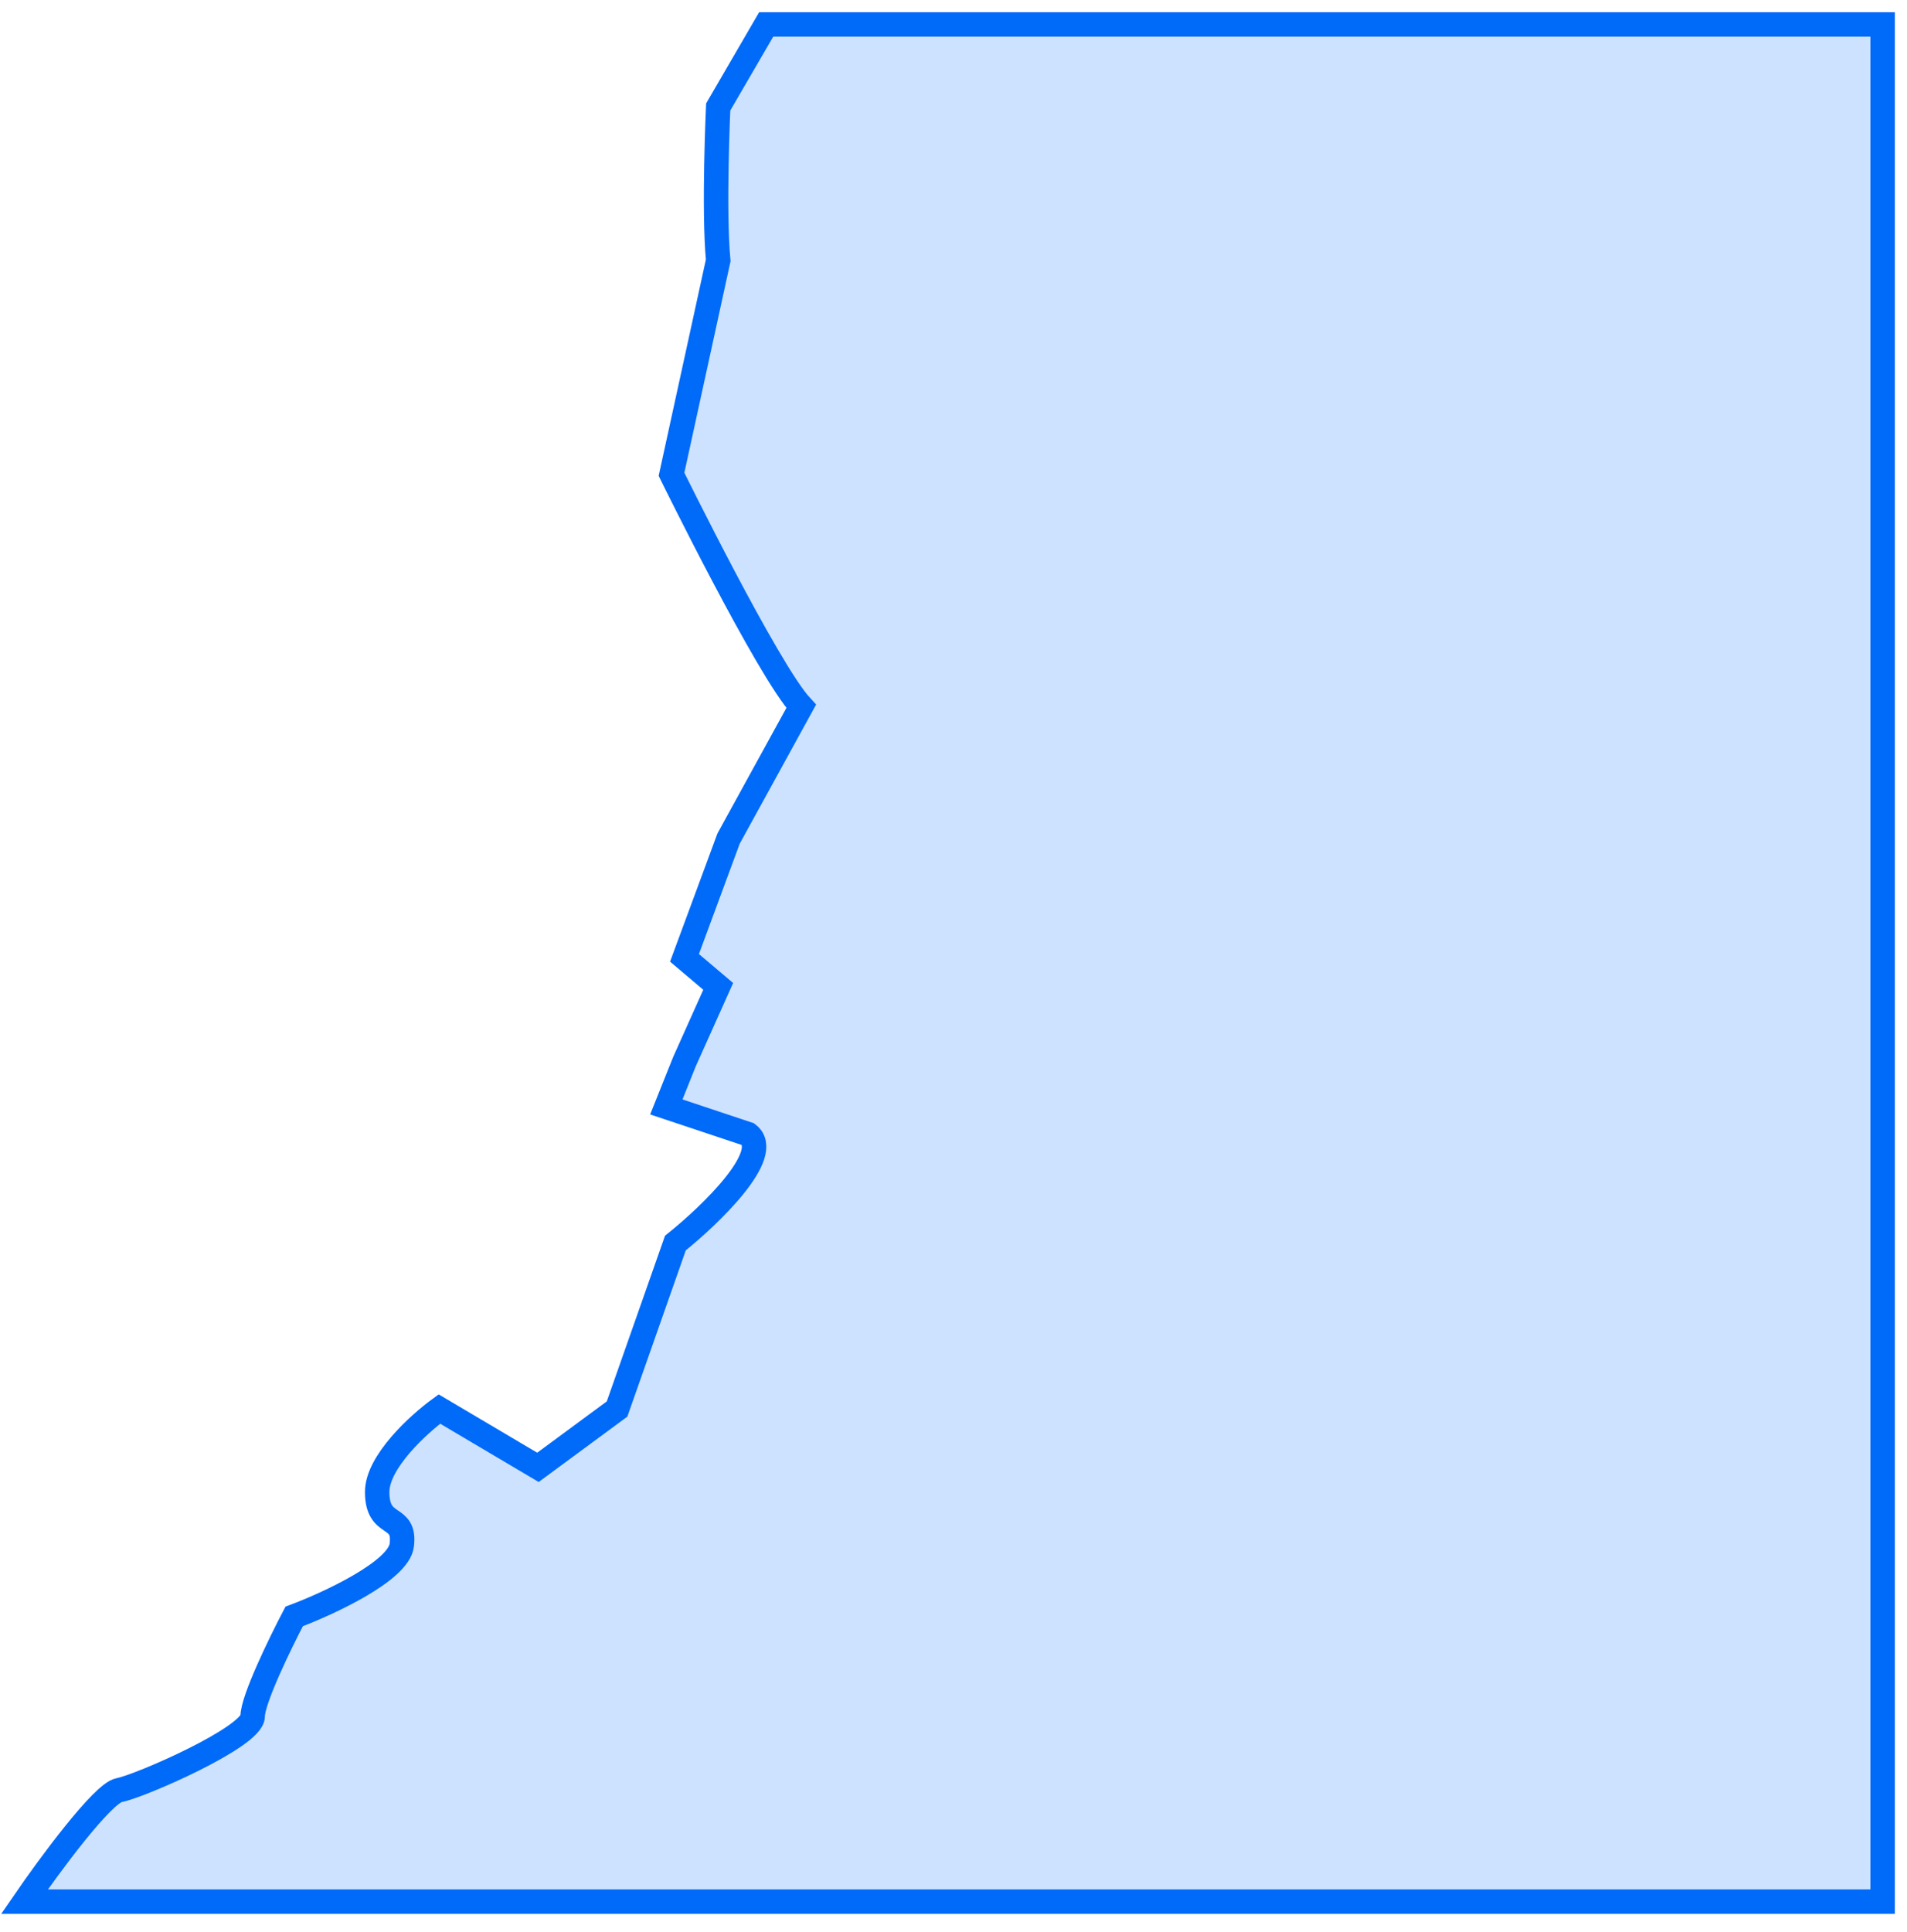 <svg width="78" height="79" viewBox="0 0 78 79" fill="none" xmlns="http://www.w3.org/2000/svg">
<path d="M77.004 1L31.338 1L29.376 4.374C29.376 4.374 29.181 8.563 29.376 10.648L27.466 19.394C27.466 19.394 31.409 27.416 32.77 28.883L29.8 34.29L27.997 39.166L29.376 40.333L27.997 43.407L27.254 45.262L30.596 46.376C31.656 47.181 29.057 49.68 27.625 50.828L25.239 57.614L22.003 59.999L17.972 57.614C17.124 58.232 15.427 59.776 15.427 61.006C15.427 62.543 16.593 61.854 16.434 63.179C16.307 64.24 13.446 65.565 12.032 66.095C11.466 67.173 10.335 69.498 10.335 70.177C10.335 71.025 5.72 73.039 4.872 73.198C4.193 73.325 2.008 76.29 1 77.757H19.988H24.072H77.004V1Z" fill="#CCE2FE" stroke="#006AF9"/>
</svg>

